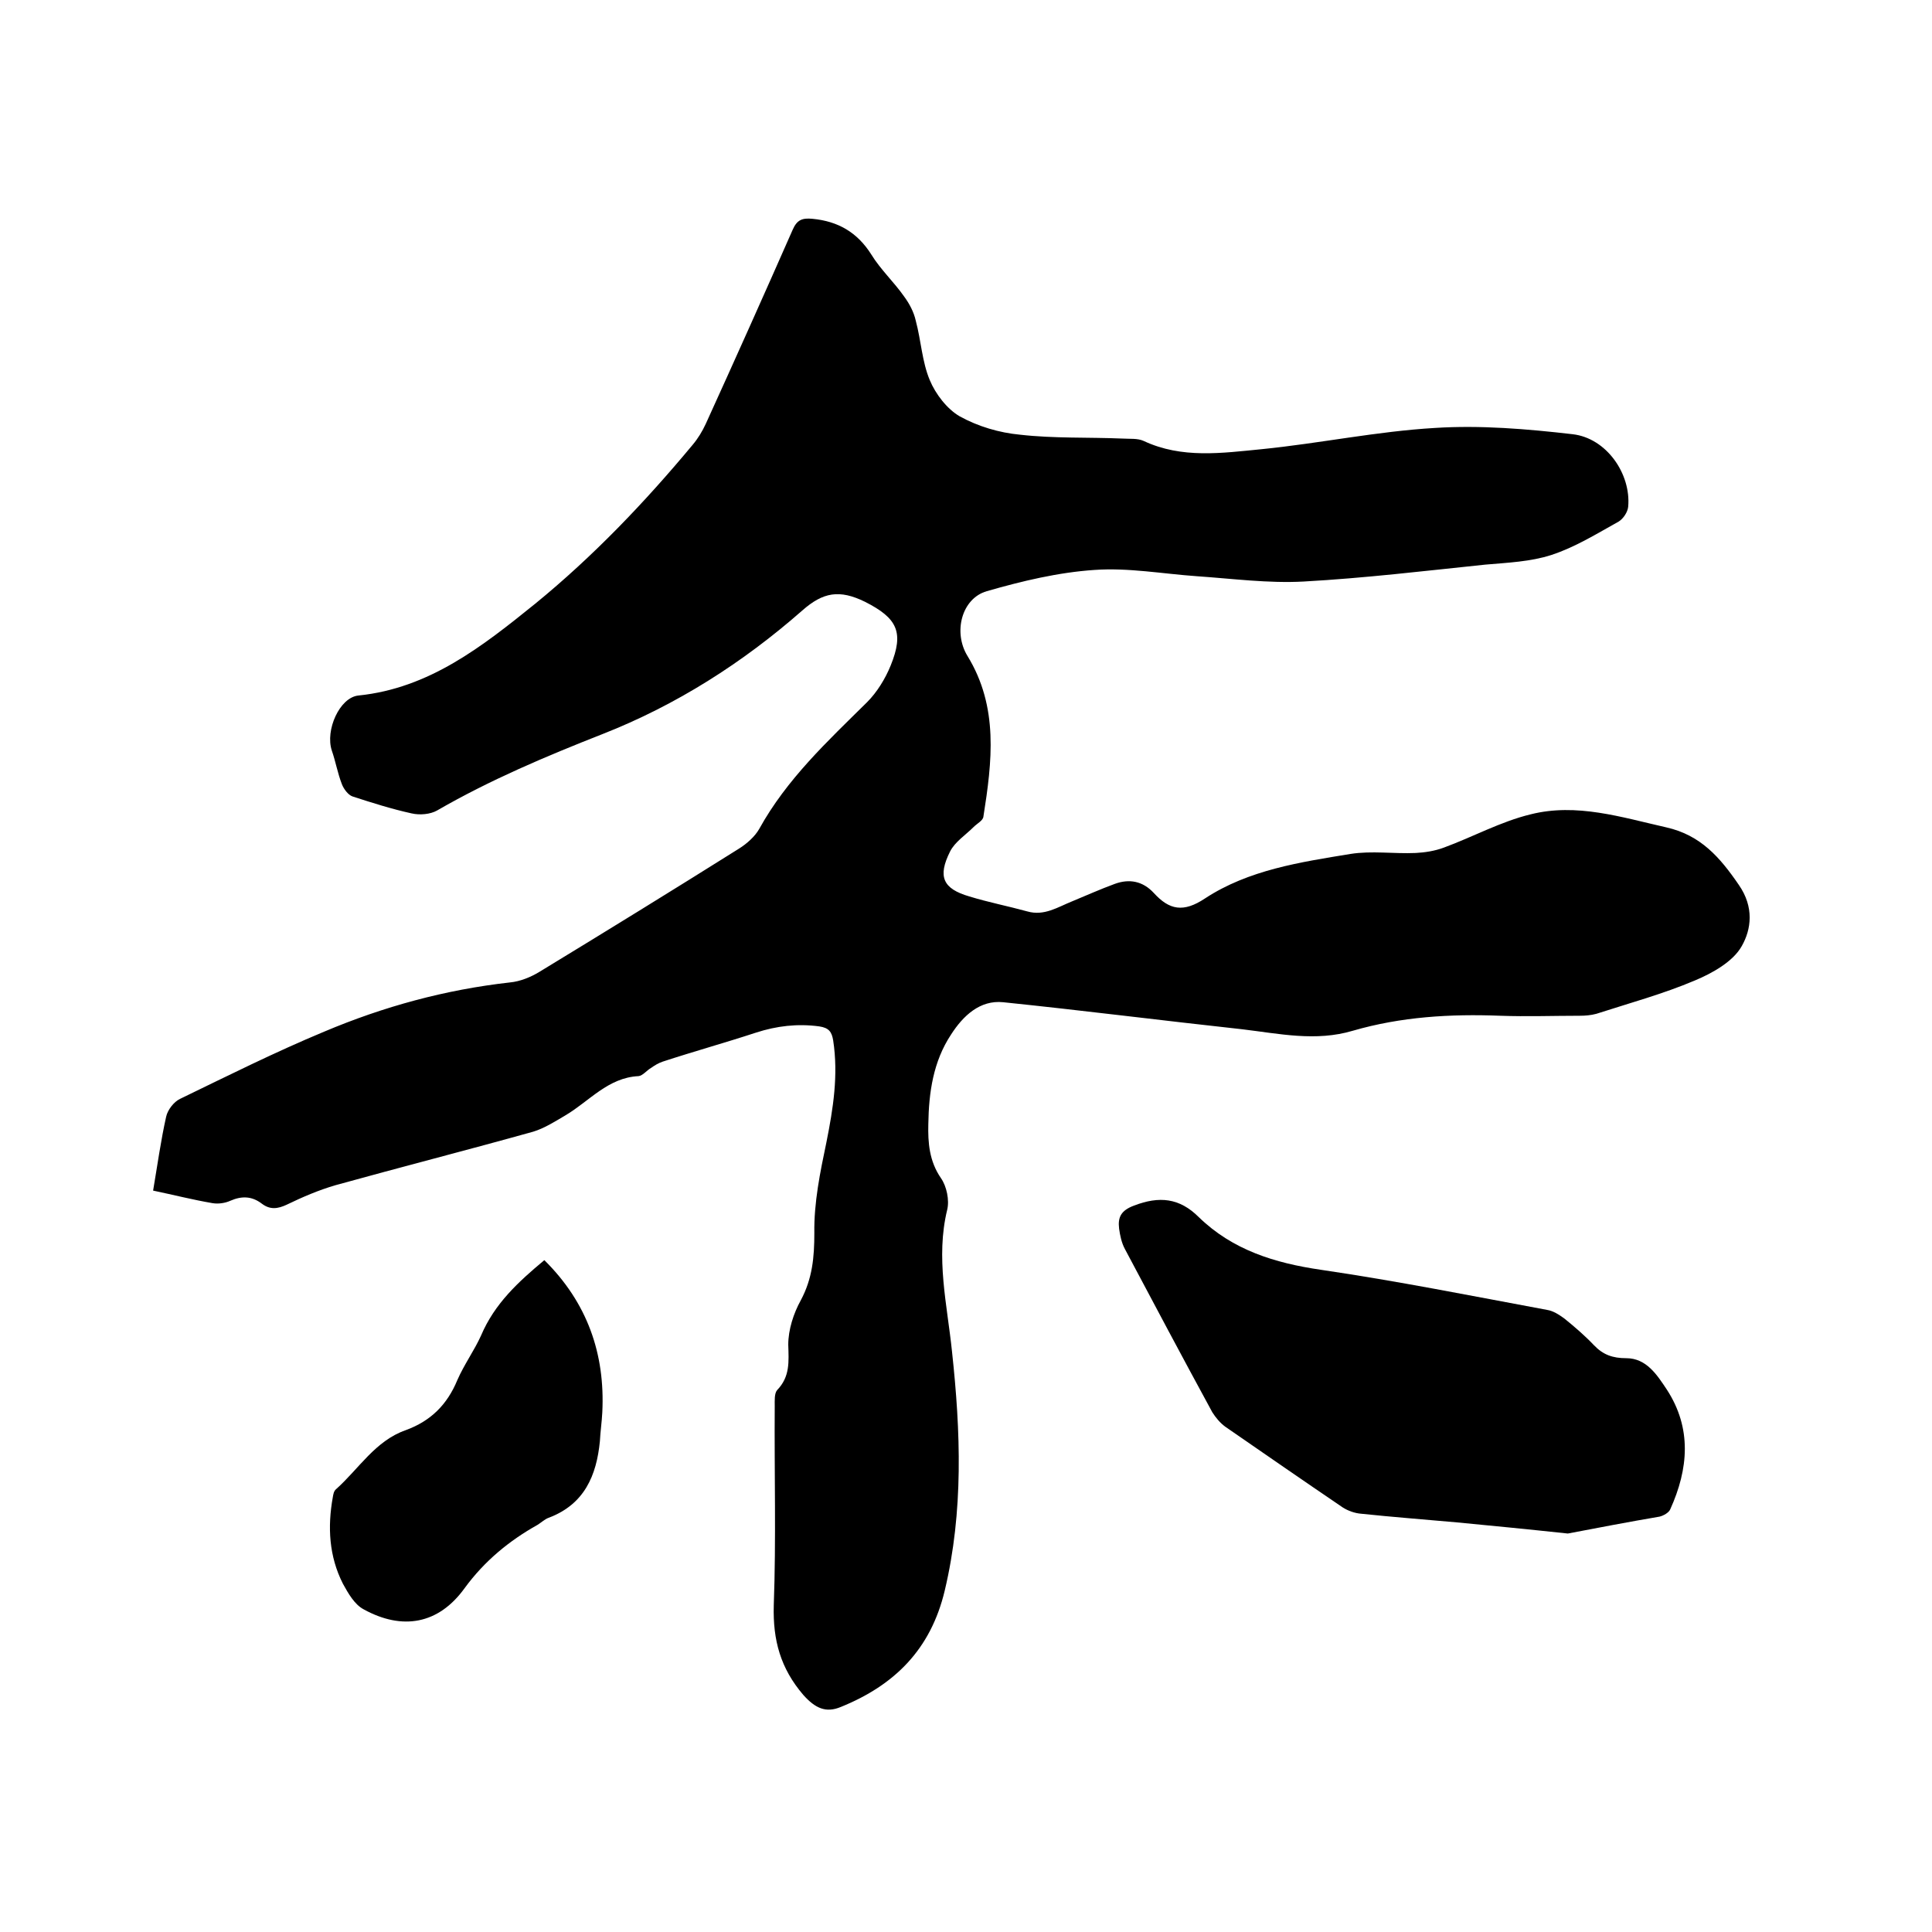 <svg enable-background="new 0 0 400 400" viewBox="0 0 400 400" xmlns="http://www.w3.org/2000/svg"><path d="m31.7 246.5c.9-5.3 1.6-10.4 2.7-15.3.3-1.4 1.6-3.1 2.9-3.7 9.9-4.8 19.7-9.7 29.8-13.9 12.3-5.2 25.1-8.7 38.5-10.2 2.1-.2 4.3-1.1 6.1-2.2 13.8-8.4 27.6-16.9 41.3-25.5 1.6-1 3.3-2.5 4.2-4.1 5.7-10.3 14.1-18.1 22.3-26.2 2.1-2.1 3.8-4.9 4.9-7.6 2.8-6.9 1.4-9.8-5.3-13.2-5.3-2.6-8.7-2-13 1.8-12.3 10.8-26.1 19.6-41.4 25.6-11.7 4.6-23.3 9.5-34.2 15.8-1.4.8-3.6 1-5.3.6-4.1-.9-8.2-2.2-12.2-3.5-.9-.3-1.8-1.5-2.2-2.5-.9-2.3-1.3-4.7-2.1-7-1.4-4.2 1.6-11 5.5-11.4 14.7-1.5 25.7-10.2 36.6-19 12-9.8 22.7-21 32.6-32.9 1.1-1.3 2-2.8 2.7-4.3 6.1-13.4 12.1-26.8 18-40.2.9-2.1 2-2.5 4.1-2.3 5.3.5 9.3 2.8 12.2 7.4 1.9 3.1 4.7 5.7 6.8 8.7 1.1 1.5 2 3.2 2.4 5 1.1 4.1 1.3 8.5 2.9 12.3 1.2 2.9 3.6 6 6.2 7.5 3.8 2.1 8.2 3.4 12.5 3.8 7 .8 14.2.5 21.2.8 1.5.1 3.1-.1 4.4.5 7.9 3.7 16.2 2.5 24.4 1.7 12-1.2 23.9-3.7 35.9-4.4 9.4-.6 19 .2 28.5 1.3 7 .8 12.1 8.2 11.5 15-.1 1.1-1 2.5-2 3.1-4.5 2.5-9 5.3-13.9 6.9-4.3 1.4-9.1 1.6-13.7 2-12.5 1.3-25 2.8-37.6 3.5-7.3.4-14.8-.6-22.1-1.1-7.1-.5-14.2-1.8-21.2-1.3-7.5.5-15 2.3-22.3 4.4-5.2 1.5-7 8.5-4 13.4 6.5 10.6 5.1 21.9 3.3 33.3-.1.8-1.3 1.4-2 2.1-1.7 1.7-3.9 3.1-4.9 5.1-2.6 5.2-1.5 7.7 4 9.3 3.9 1.2 8 2 12 3.1 3.5 1 6.3-.9 9.3-2.1 2.9-1.2 5.8-2.5 8.8-3.6s5.8-.6 8.1 1.9c3.2 3.5 6.1 4.1 10.6 1.1 9-5.9 19.7-7.5 30.1-9.2 4.4-.7 9 0 13.5-.2 1.9-.1 3.9-.4 5.8-1.1 6-2.2 11.8-5.4 18-6.9 9.5-2.4 18.8.6 28.1 2.7 7.1 1.6 11.1 6.2 15 11.9 3.2 4.6 2.6 9.2.6 12.7-1.8 3.2-6.1 5.6-9.7 7.1-6.6 2.8-13.6 4.7-20.4 6.9-1.1.3-2.3.4-3.4.4-5.5 0-11 .2-16.5 0-10.3-.4-20.5.2-30.5 3.1-7.7 2.3-15.3.6-22.9-.3-16.5-1.8-33-3.9-49.5-5.6-4.8-.5-8.3 2.8-10.8 6.7-3.7 5.6-4.6 12-4.7 18.5-.1 3.9.2 7.7 2.6 11.2 1.2 1.7 1.8 4.6 1.3 6.6-2.4 9.9 0 19.6 1 29.3 1.8 16.6 2.4 33.1-1.5 49.5-2.9 12.2-10.4 19.6-21.5 24.1-3.1 1.3-5.3.3-7.8-2.5-4.7-5.5-6.3-11.3-6.1-18.5.5-13.7.1-27.5.2-41.3 0-1.1-.1-2.6.5-3.3 2.7-2.8 2.4-5.9 2.3-9.4 0-3.1 1.1-6.5 2.6-9.2 2.4-4.5 2.8-8.9 2.8-13.9-.1-6.3 1.2-12.6 2.5-18.8 1.4-7 2.5-13.9 1.4-21.1-.3-1.8-.9-2.6-2.9-2.9-4.5-.6-8.8-.1-13.1 1.3-6.4 2.1-12.9 3.9-19.3 6-.9.3-1.7.8-2.4 1.3-.9.5-1.7 1.6-2.6 1.7-6.3.3-10.2 5.2-15.1 8.1-2.2 1.3-4.4 2.7-6.7 3.4-13.6 3.8-27.3 7.3-41 11.1-3.4 1-6.7 2.4-10 4-1.9.9-3.5 1.1-5.2-.2-2.1-1.6-4.2-1.6-6.5-.6-1.1.5-2.5.7-3.7.5-4.1-.7-8-1.7-12.3-2.6z"/><path d="m324.6 317.5c-8.4-.9-15.6-1.6-22.9-2.3-6.6-.6-13.3-1.1-19.9-1.8-1.3-.1-2.7-.6-3.8-1.3-8.1-5.5-16.2-11.1-24.3-16.7-1.1-.8-2-1.9-2.7-3-6.1-11.2-12.1-22.5-18.1-33.8-.7-1.3-1-2.8-1.2-4.2-.3-2.4.4-3.8 3.1-4.8 5.2-2 9.4-1.6 13.4 2.4 7 6.8 15.7 9.5 25.3 10.9 15.7 2.3 31.2 5.4 46.8 8.3 1.3.2 2.5 1 3.6 1.8 2.1 1.7 4.2 3.5 6.1 5.5s3.9 2.7 6.7 2.7c4.2 0 6.4 3.5 8.4 6.5 5.2 8 4.5 16.4.7 24.8-.3.7-1.4 1.3-2.2 1.5-6.5 1.1-13.2 2.4-19 3.5z"/><path d="m112.7 260.9c8.9 8.8 12.6 19.4 12 31.5-.1 2-.4 4-.5 6-.7 7.1-3.2 13-10.5 15.8-.9.3-1.6 1-2.4 1.5-5.9 3.3-11 7.5-15.1 13.1-5.4 7.5-12.9 8.8-20.9 4.4-1.9-1-3.2-3.3-4.3-5.3-2.9-5.7-3.2-11.8-2.1-17.9.1-.6.2-1.3.7-1.7 4.7-4.2 8.1-10 14.4-12.2 5.2-1.9 8.6-5.3 10.7-10.4 1.4-3.2 3.5-6.1 4.9-9.2 2.8-6.6 7.7-11.1 13.1-15.6z"/></svg>